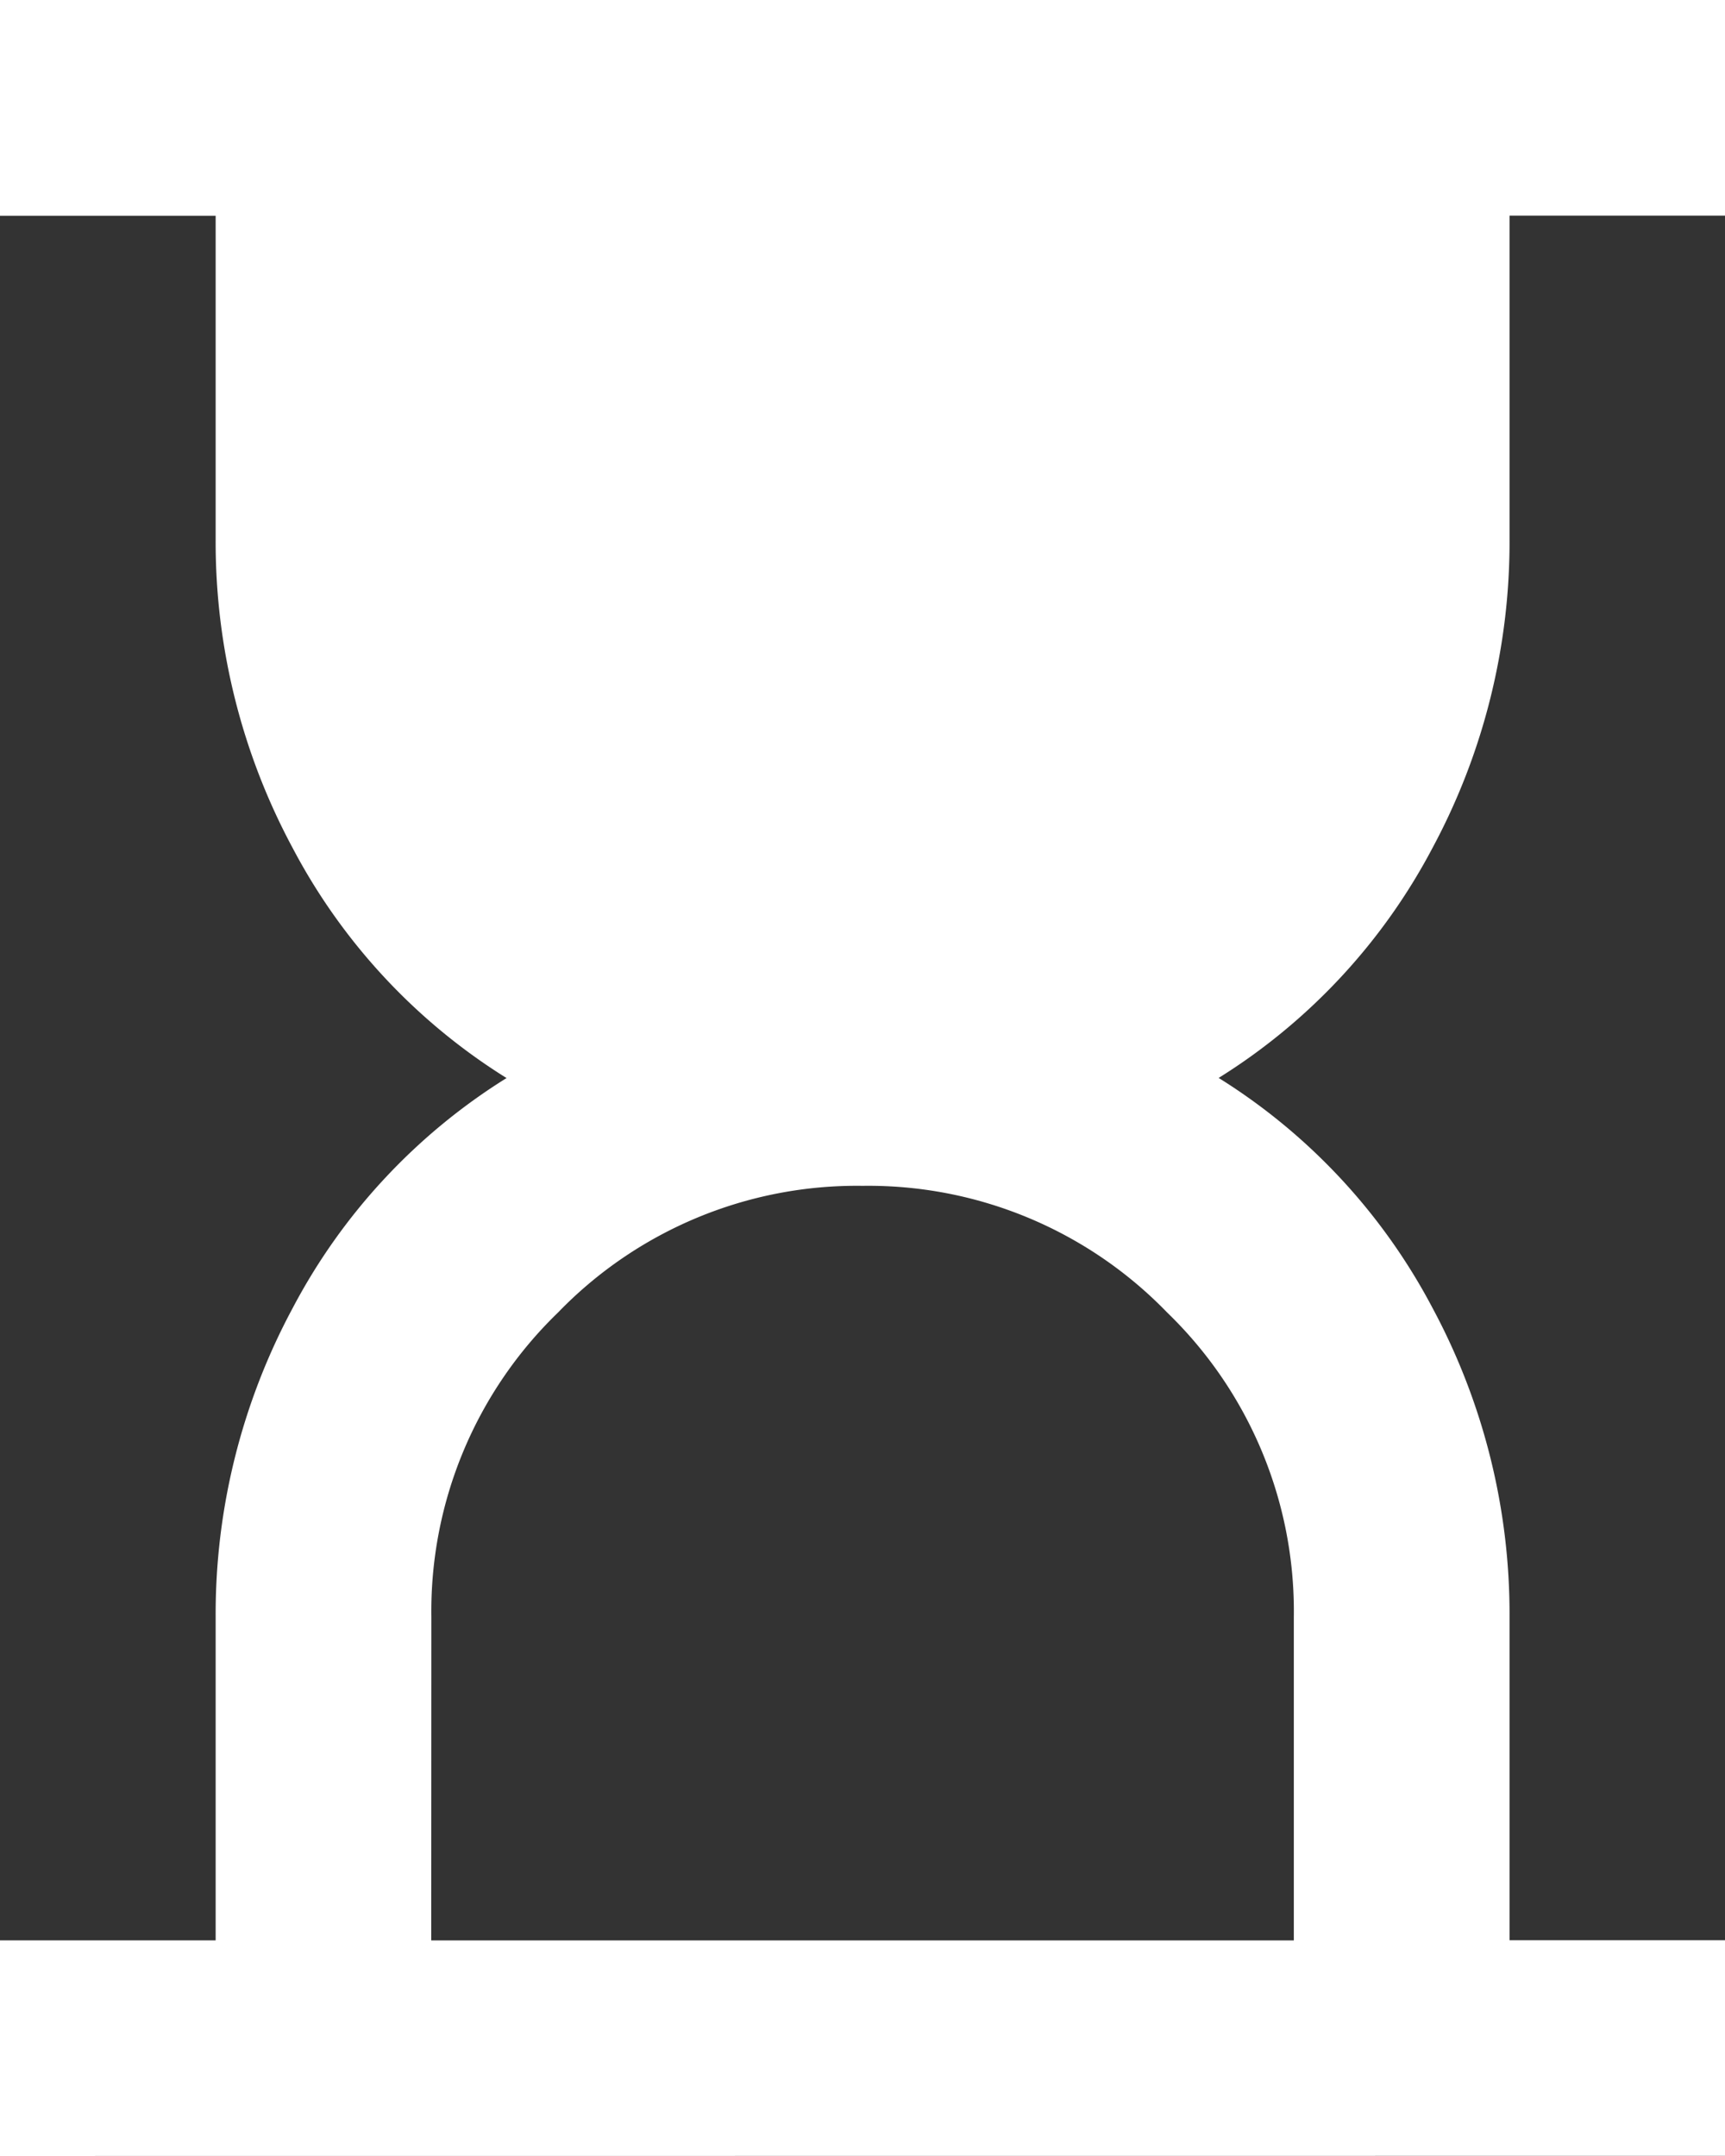 <svg xmlns="http://www.w3.org/2000/svg" width="27.397" height="34.246" viewBox="0 0 27.397 34.246">
  <rect x="0" y="0" width="27.397" height="34.246" fill="#333333" stroke="none"/>
  <path id="hourglass_top_24dp_E8EAED_FILL0_wght400_GRAD0_opsz24" d="M166.849-849.178h13.7v-5.137a6.6,6.6,0,0,0-2.012-4.837,6.6,6.6,0,0,0-4.837-2.012,6.6,6.6,0,0,0-4.837,2.012,6.6,6.6,0,0,0-2.012,4.837ZM160-845.754v-3.425h3.425v-5.137a10.27,10.27,0,0,1,1.22-4.9,9.542,9.542,0,0,1,3.4-3.66,9.542,9.542,0,0,1-3.4-3.66,10.27,10.27,0,0,1-1.22-4.9v-5.137H160V-880h27.4v3.425h-3.425v5.137a10.27,10.27,0,0,1-1.22,4.9,9.542,9.542,0,0,1-3.4,3.66,9.542,9.542,0,0,1,3.4,3.66,10.27,10.27,0,0,1,1.22,4.9v5.137H187.4v3.425Z" transform="translate(-160 880)" fill="#fff"/>
</svg>
